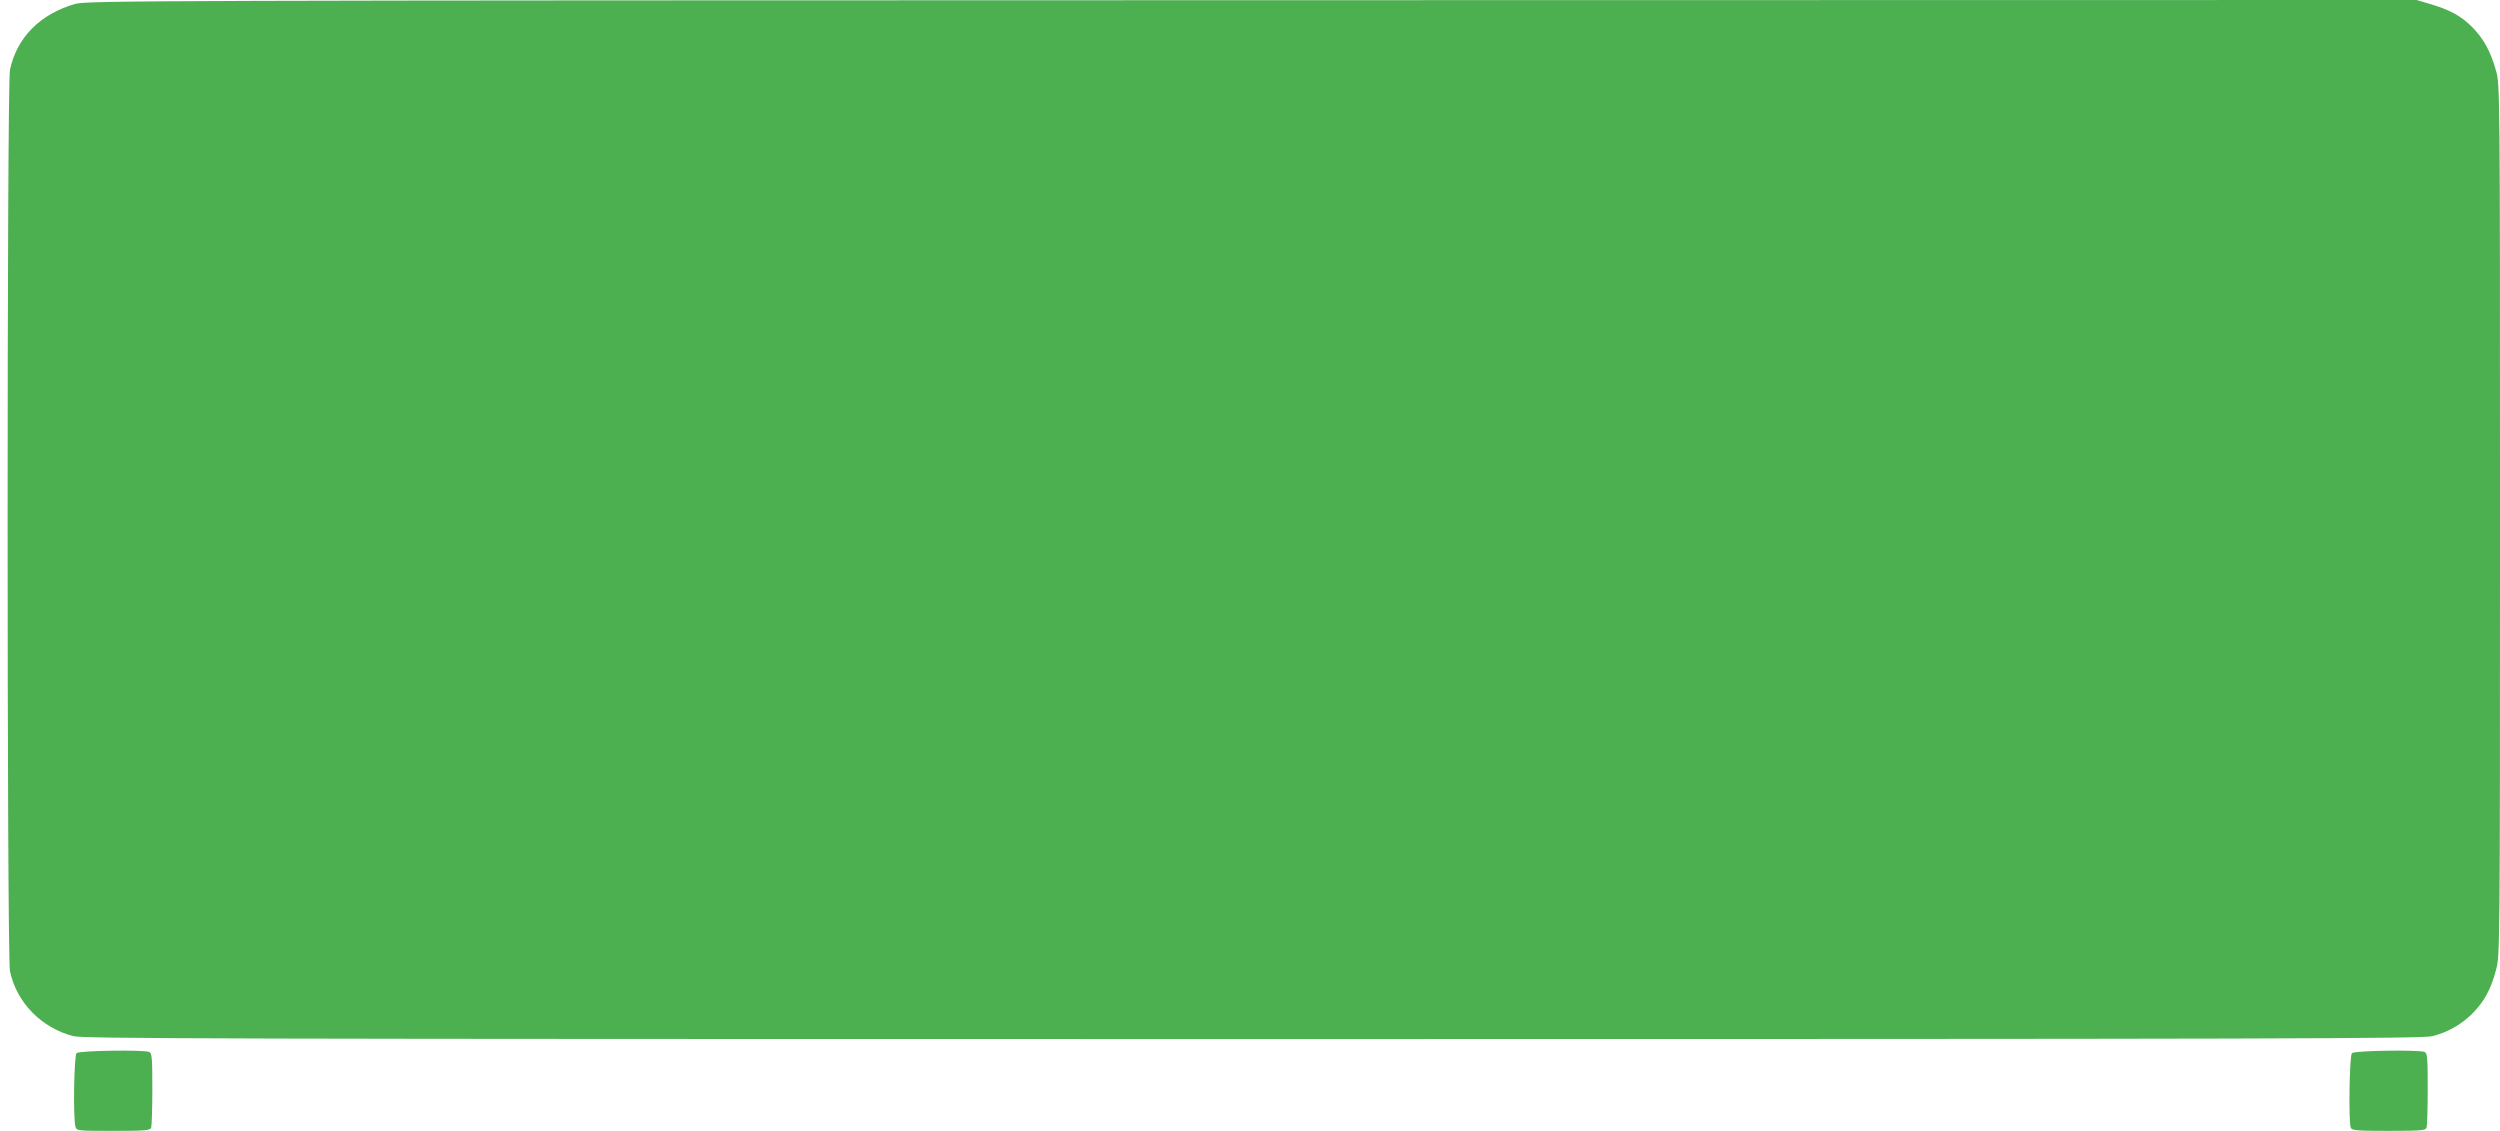 <?xml version="1.0" standalone="no"?>
<!DOCTYPE svg PUBLIC "-//W3C//DTD SVG 20010904//EN"
 "http://www.w3.org/TR/2001/REC-SVG-20010904/DTD/svg10.dtd">
<svg version="1.0" xmlns="http://www.w3.org/2000/svg"
 width="1280pt" height="579pt" viewBox="0 0 1280 579"
 preserveAspectRatio="xMidYMid meet">
<g transform="translate(0,579) scale(0.1,-0.1)"
fill="#4caf50" stroke="none">
<path d="M385 5770 c-180 -52 -299 -172 -334 -338 -16 -75 -16 -4539 0 -4614
34 -161 160 -290 324 -333 53 -13 699 -15 6040 -15 5341 0 5987 2 6040 15 80
21 146 59 204 116 60 61 94 123 120 221 21 77 21 84 21 2306 0 2222 0 2228
-21 2302 -27 97 -63 162 -122 222 -56 56 -113 87 -213 117 l-71 21 -5964 -1
c-5638 -1 -5967 -2 -6024 -19z"/>
<path d="M392 398 c-13 -13 -18 -331 -6 -375 6 -23 8 -23 194 -23 162 0 189 2
194 16 3 9 6 98 6 199 0 157 -2 184 -16 189 -31 12 -359 7 -372 -6z"/>
<path d="M12042 398 c-13 -13 -18 -351 -6 -382 5 -14 32 -16 194 -16 162 0
189 2 194 16 3 9 6 98 6 199 0 157 -2 184 -16 189 -31 12 -359 7 -372 -6z"/>
</g>
</svg>
